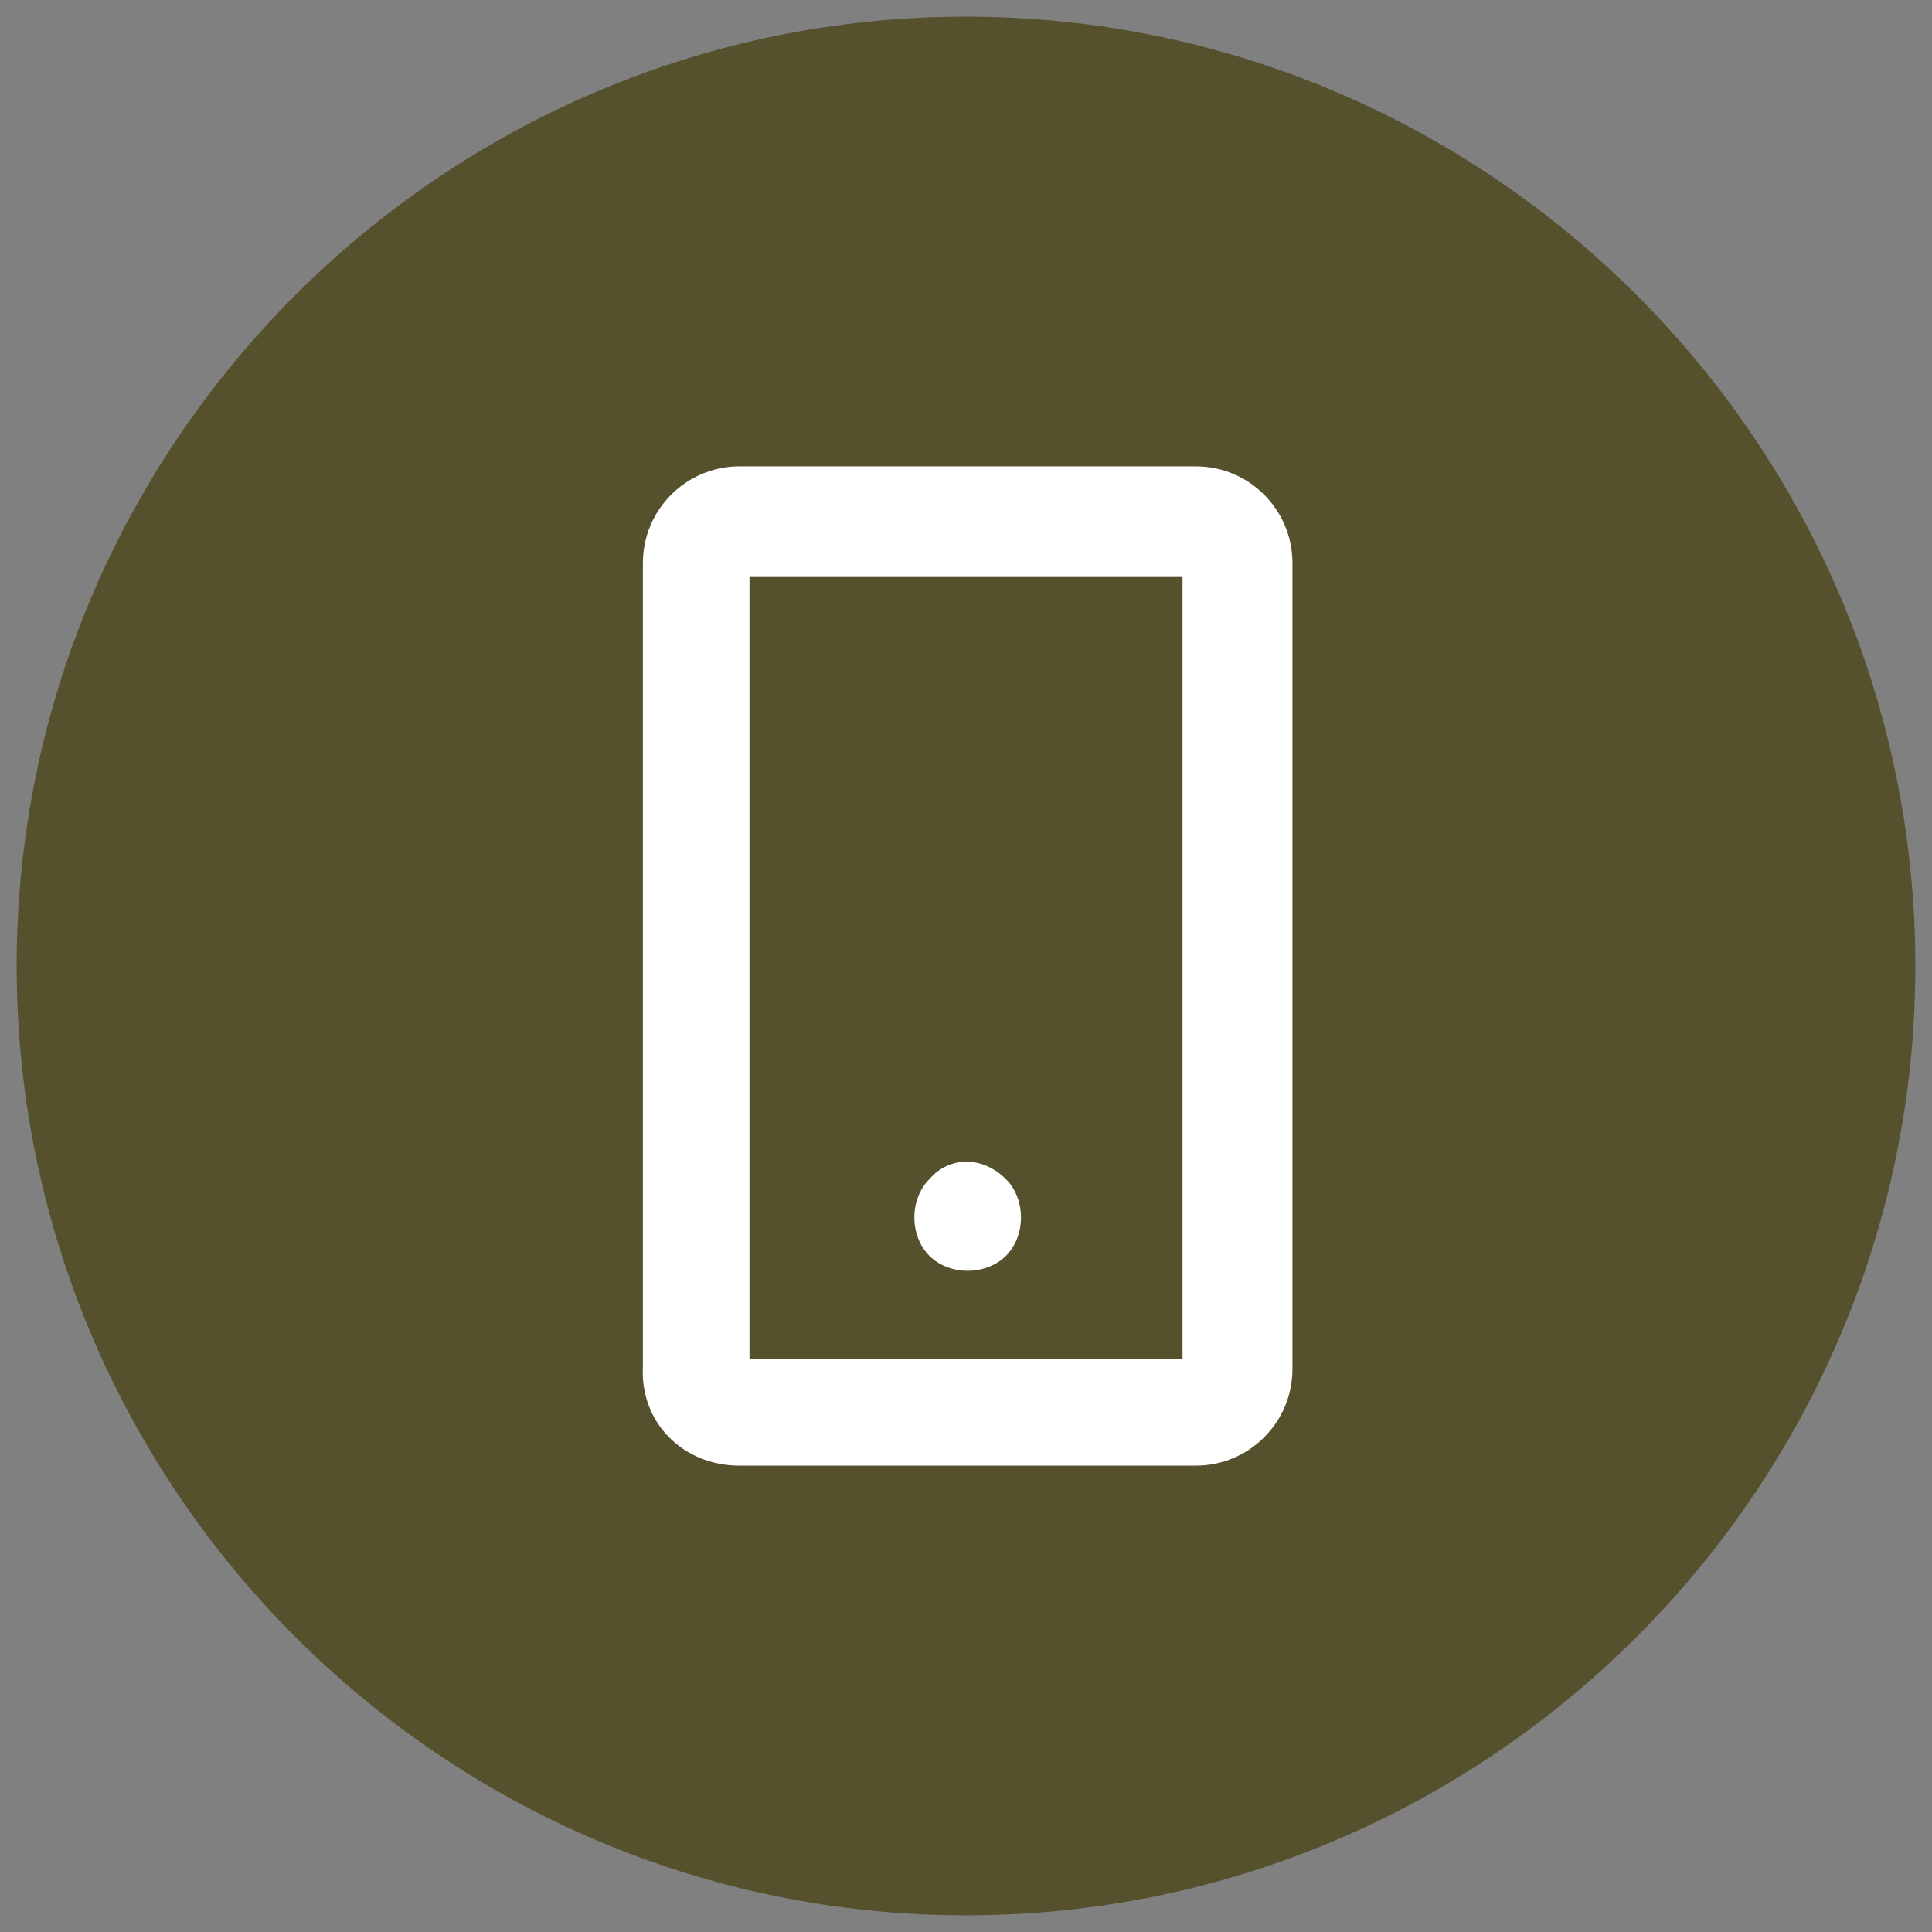 <svg xmlns="http://www.w3.org/2000/svg" xmlns:xlink="http://www.w3.org/1999/xlink" id="Livello_1" x="0px" y="0px" viewBox="0 0 58 58" xml:space="preserve"><rect x="0" y="0" width="58" height="58" fill="#808080" stroke="none"/><path fill="#55512C" d="M29,0.5C13.3,0.5,0.5,13.3,0.5,29S13.3,57.5,29,57.5S57.5,44.7,57.5,29S44.7,0.5,29,0.5z"></path><g id="Raggruppa_16140" transform="translate(0 0)">	<g>		<g>			<defs>				<rect id="SVGID_1_" x="19.2" y="14" width="19.6" height="30"></rect>			</defs>			<clipPath id="SVGID_00000118380434168461528540000009390081977715311013_">				<use xlink:href="#SVGID_1_"></use>			</clipPath>							<g id="Raggruppa_16139" transform="translate(0 0)" clip-path="url(#SVGID_00000118380434168461528540000009390081977715311013_)">				<path id="Tracciato_11559" fill="#FFFFFF" d="M22.2,44h13.7c1.6,0,2.9-1.3,2.9-2.9V16.9c0-1.6-1.3-2.9-2.9-2.9H22.2     c-1.6,0-2.9,1.3-2.9,2.9V41C19.2,42.7,20.5,44,22.2,44 M22.5,17.3h13v23.5h-13V17.3z M30.2,35.4c0.6,0.6,0.6,1.7,0,2.3     s-1.7,0.6-2.3,0s-0.6-1.7,0-2.3l0,0C28.5,34.7,29.5,34.7,30.2,35.4"></path>			</g>		</g>	</g></g></svg>